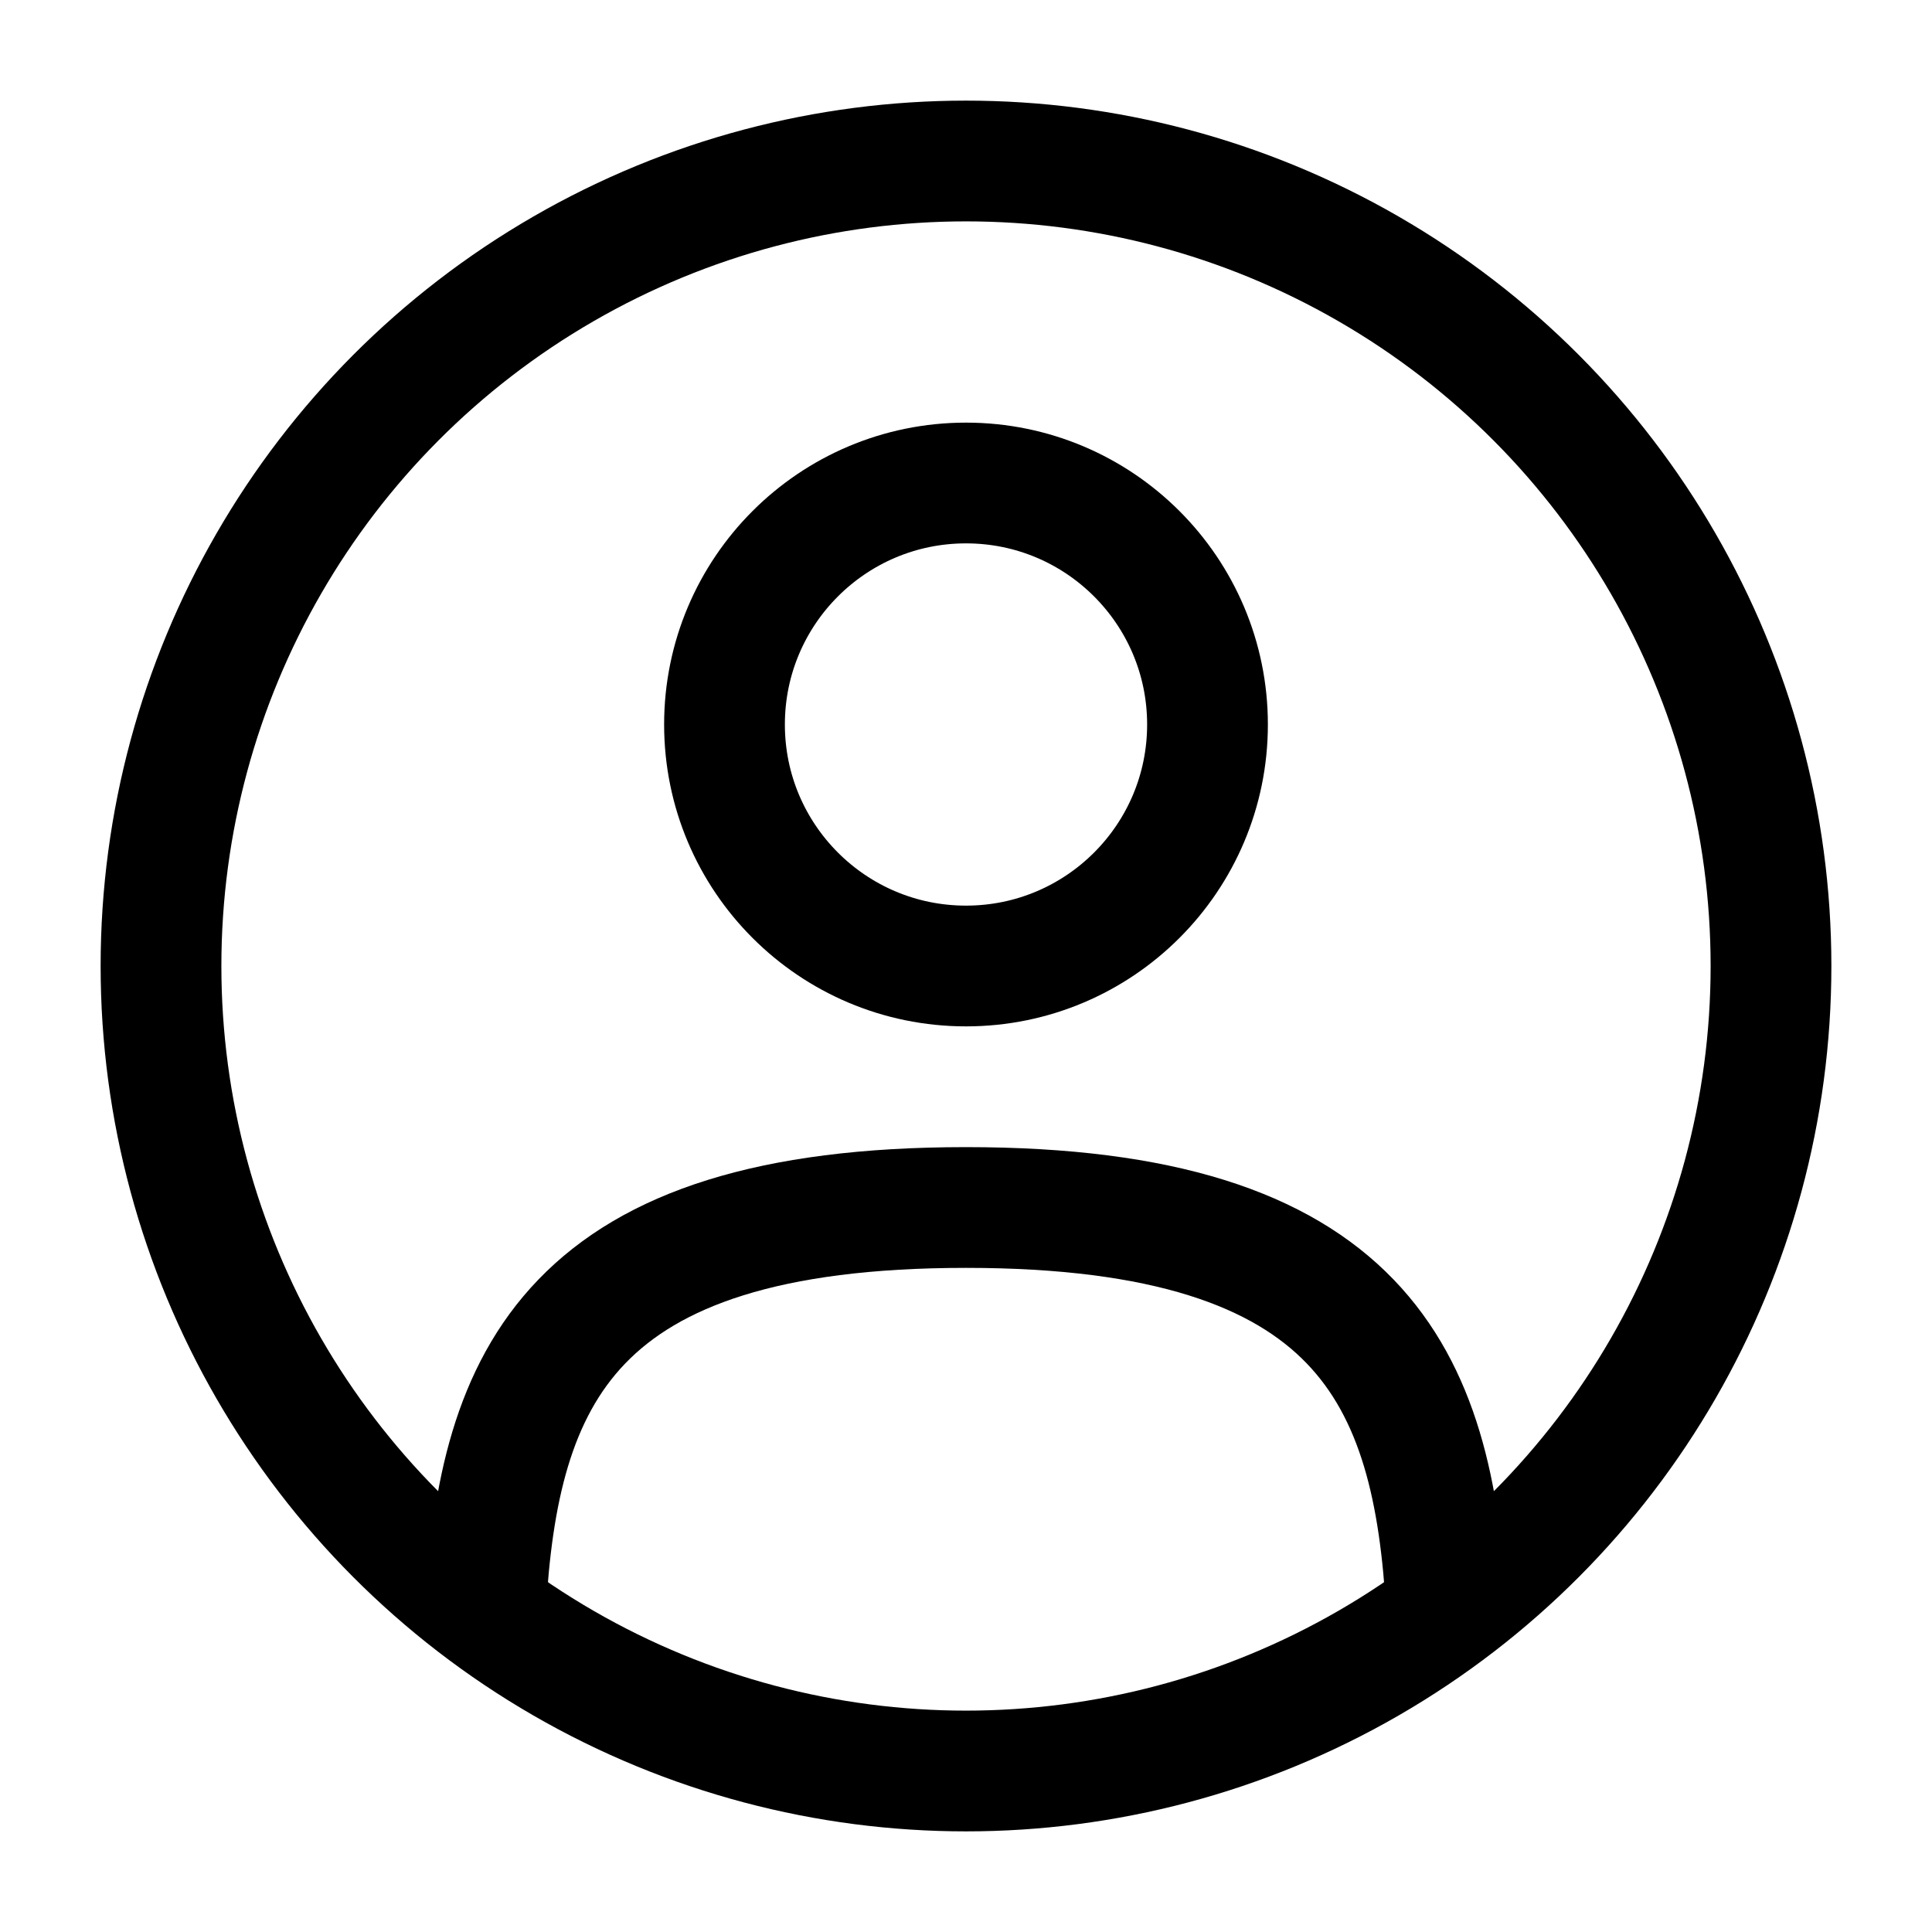 <svg xmlns="http://www.w3.org/2000/svg" width="800px" height="800px" viewBox="0 0 24 24" fill="none"><circle cx="12" cy="9" r="3" stroke="currentcolor" stroke-width="1.5"></circle><circle cx="12" cy="12" r="10" stroke="currentcolor" stroke-width="1.5"></circle><path d="M17.969 20C17.81 17.108 16.925 15 12 15C7.075 15 6.19 17.108 6.031 20" stroke="currentcolor" stroke-width="1.5" stroke-linecap="round"></path></svg>